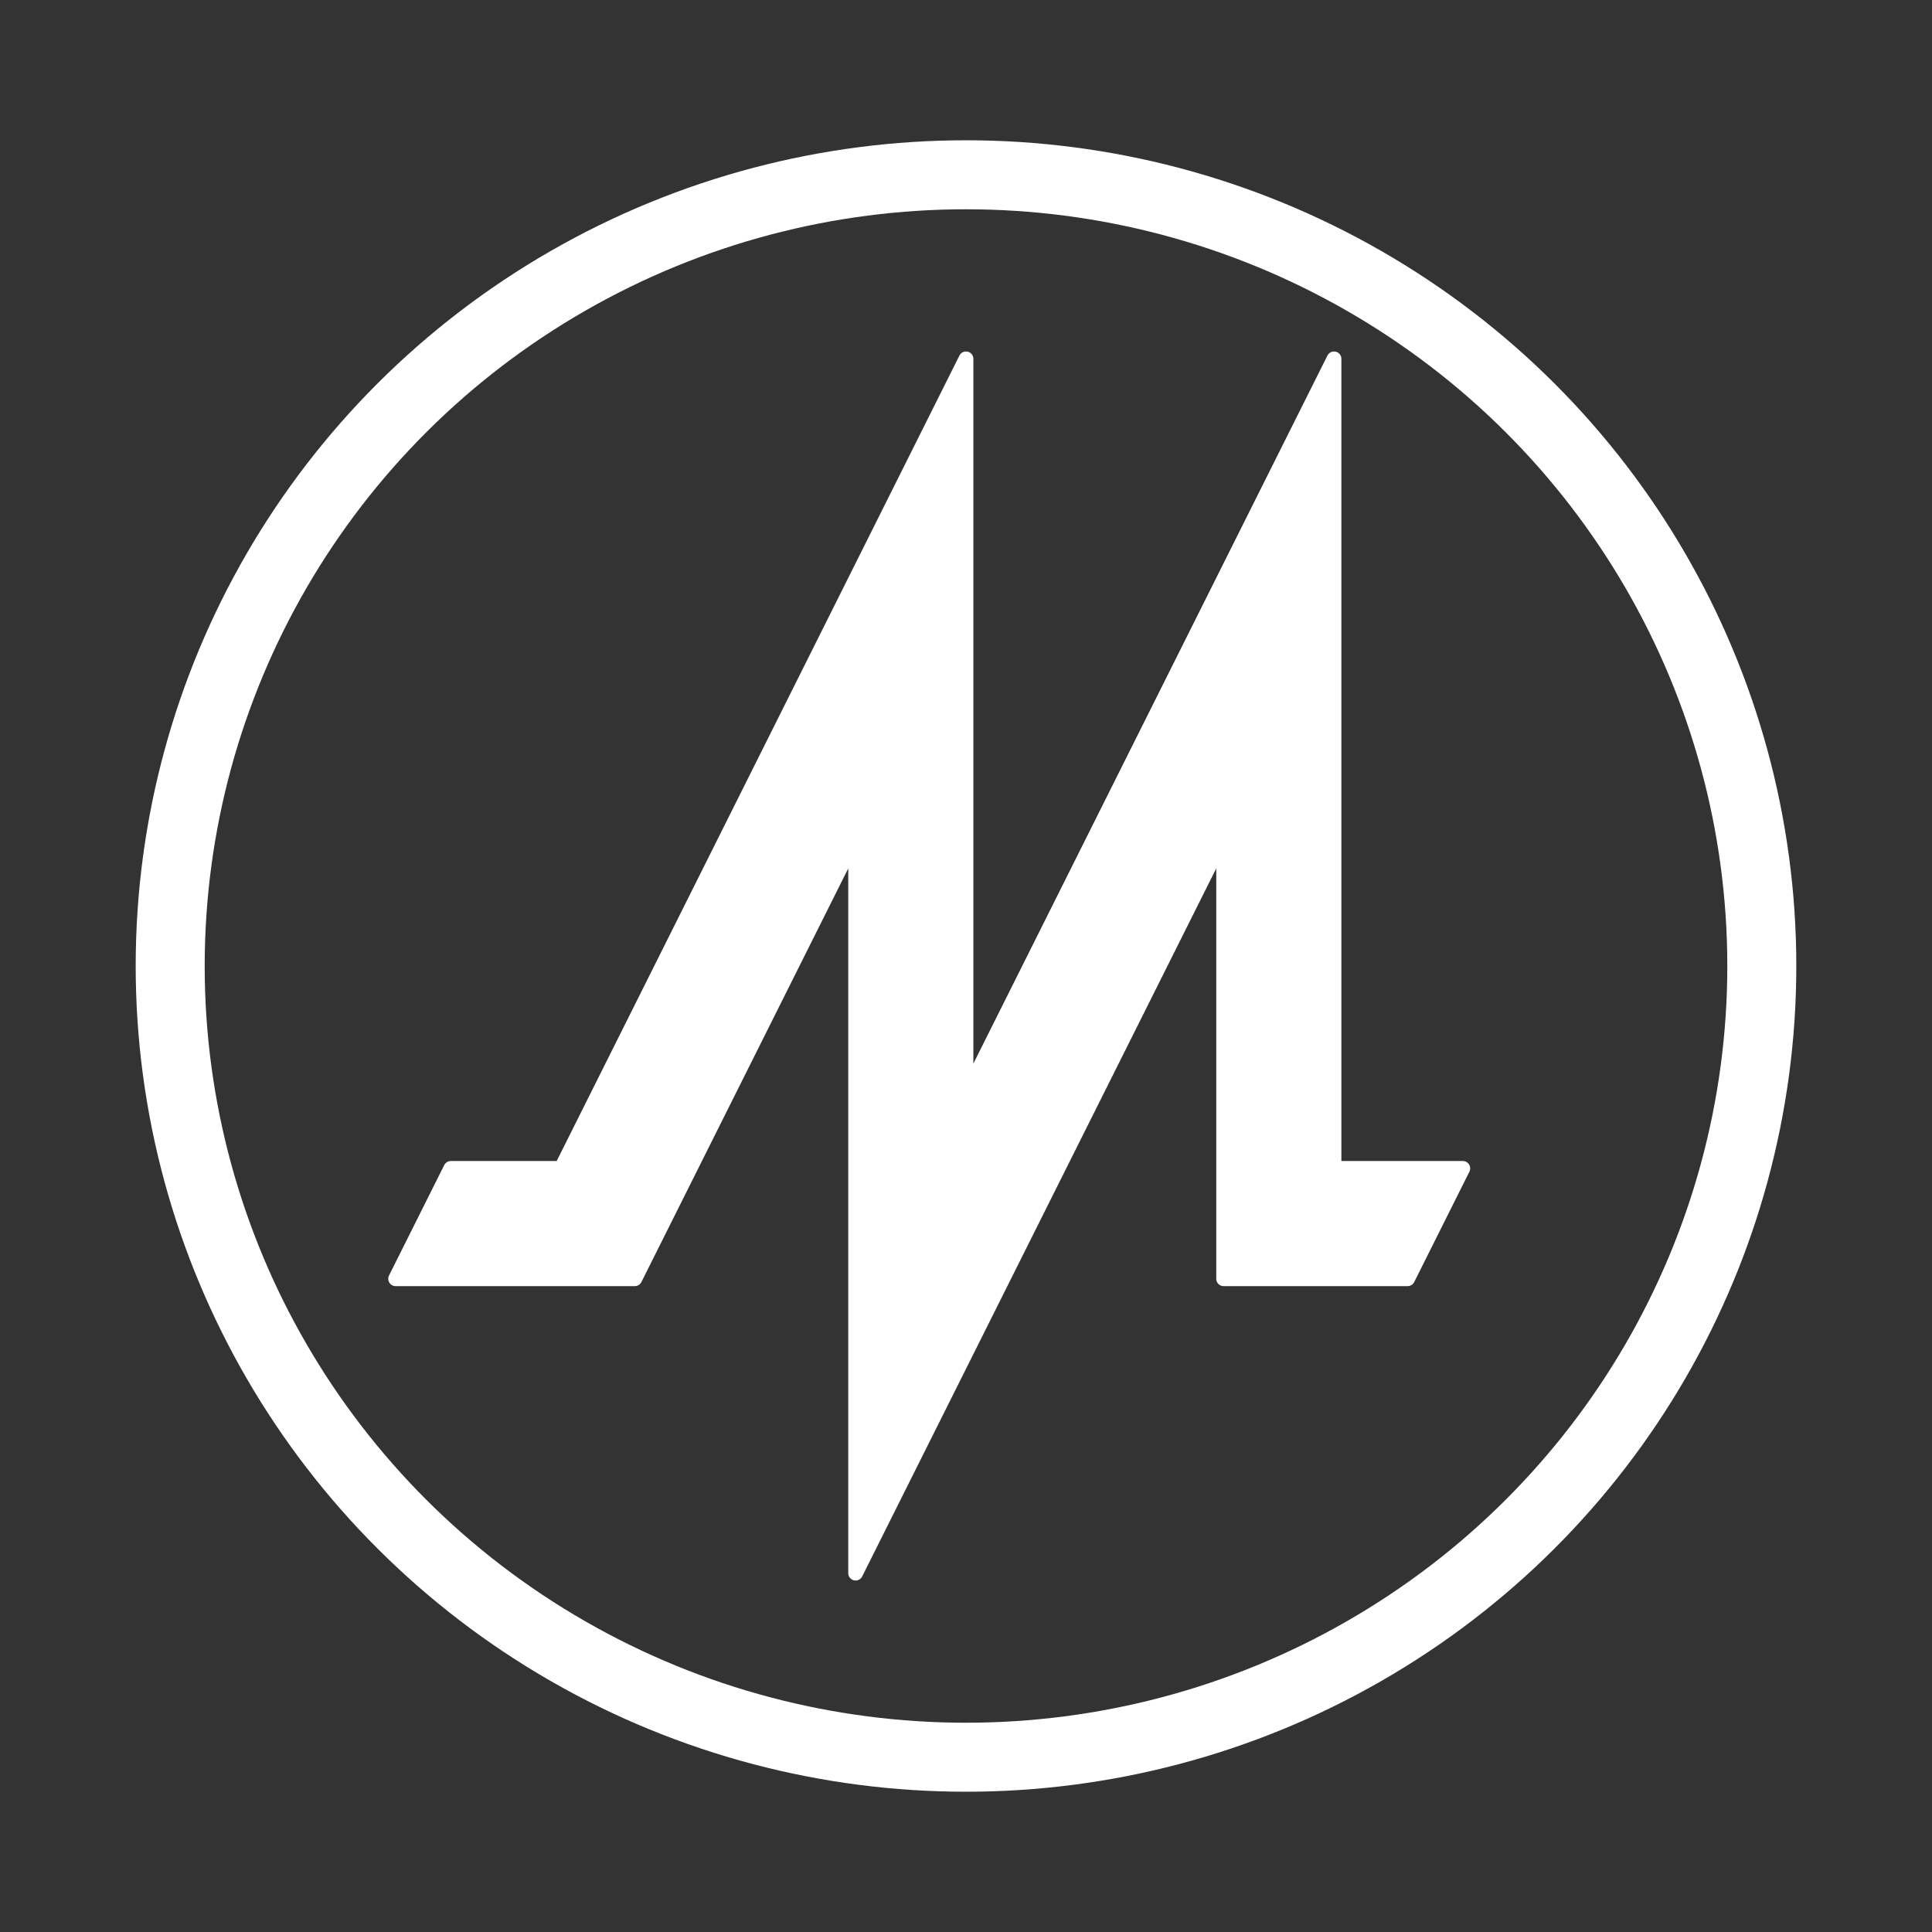 <?xml version="1.0" encoding="UTF-8"?>
<svg width="300" height="300" enable-background="new" version="1.1" viewBox="0 0 560 560" xmlns="http://www.w3.org/2000/svg" xmlns:cc="http://creativecommons.org/ns#" xmlns:dc="http://purl.org/dc/elements/1.1/" xmlns:rdf="http://www.w3.org/1999/02/22-rdf-syntax-ns#">
 <rect x="0" y="0" width="560" height="560" fill="#333333" stroke="none"/>
 <defs>
  <filter id="filter4912" color-interpolation-filters="sRGB">
   <feGaussianBlur result="blur" stdDeviation="12.5 6"/>
  </filter>
  <filter id="filter4281" color-interpolation-filters="sRGB">
   <feGaussianBlur result="blur" stdDeviation="11.66 14.97"/>
  </filter>
 </defs>
 <g display="none">
  <rect width="560" height="560"/>
 </g>
 <g transform="translate(473.51 241.87)" display="none">
  <ellipse transform="matrix(1.067 0 0 1.067 57.159 -57.177)" cx="-235" cy="89.352" rx="225" ry="225" fill="none" filter="url(#filter4281)" stroke="#2a9fd6" stroke-linecap="round" stroke-linejoin="round" stroke-width="10"/>
 </g>
 <g transform="translate(473.51 241.87)" display="none">
  <ellipse cx="-193.51" cy="38.131" rx="213.33" ry="213.32" stroke="#000" stroke-linecap="round" stroke-linejoin="round" stroke-width="30"/>
 </g>
 <g transform="translate(473.51 241.87)">
  <ellipse cx="-193.51" cy="38.131" rx="230.67" ry="229.34" fill="none" stroke="#fff" stroke-linecap="round" stroke-linejoin="round" stroke-width="20"/>
 </g>
 <g transform="translate(0 114.35)" display="none">
  <path transform="matrix(1.067 0 0 1.067 530.67 70.337)" d="m-375 144.35-15 29.998 65 1e-5 60-119.99v199.98l100-199.98v119.99l50 1e-5 15-29.998h-35v-219.98l-100 199.98v-199.98l-110 219.98z" display="inline" enable-background="new" fill="#2a9fd6" fill-rule="evenodd" filter="url(#filter4912)" stroke="#2a9fd6" stroke-linecap="round" stroke-linejoin="round" stroke-width="4"/>
 </g>
 <g transform="translate(0 114.35)">
  <path d="m130.67 224.31-16 31.997 69.333 1e-5 64-127.99v213.32l106.67-213.32v127.99l53.333 1e-5 16-31.997h-37.333v-234.65l-106.67 213.32v-213.32l-117.33 234.65z" enable-background="new" fill="#fff" fill-rule="evenodd" stroke="#fff" stroke-linecap="round" stroke-linejoin="round" stroke-width="4.267"/>
 </g>
</svg>
